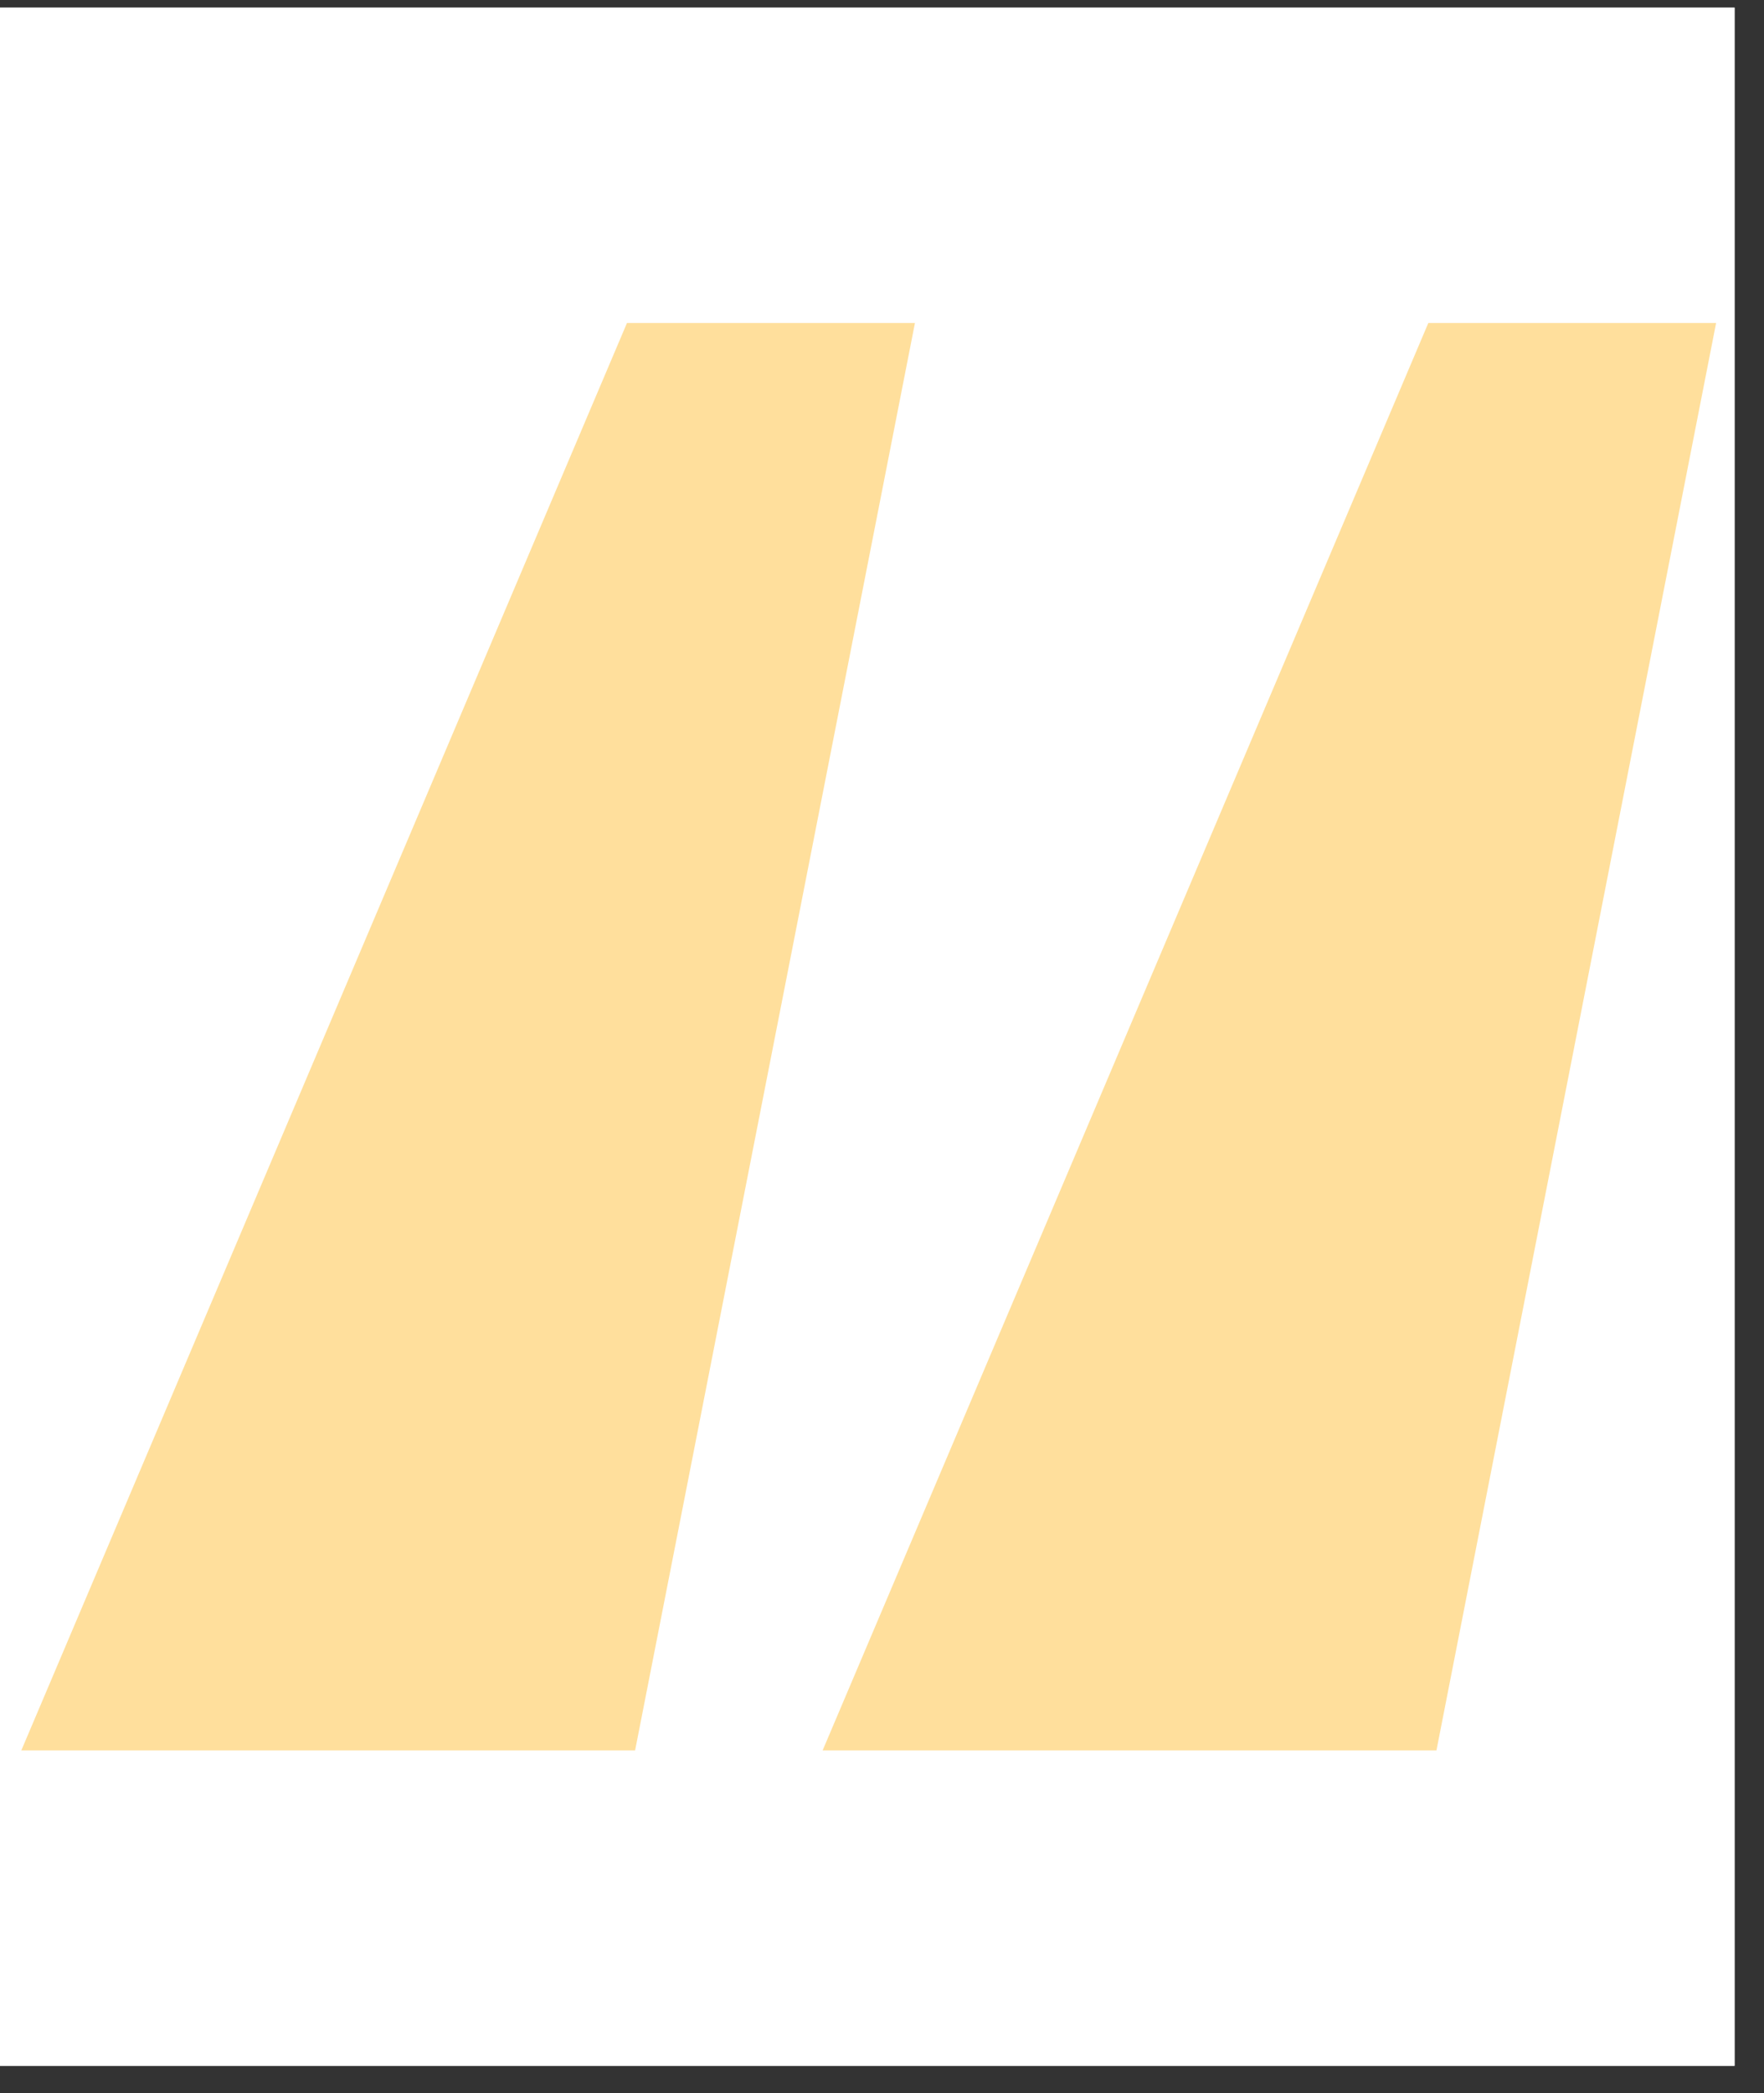 <?xml version="1.0" encoding="UTF-8"?>
<svg xmlns="http://www.w3.org/2000/svg" xmlns:xlink="http://www.w3.org/1999/xlink" width="59" zoomAndPan="magnify" viewBox="0 0 44.25 52.5" height="70" preserveAspectRatio="xMidYMid meet" version="1.0">
  <rect x="0" y="0" width="44.25" height="52.5" fill="#333333" stroke="none"/>
  <defs>
    <clipPath id="92958a22bb">
      <path d="M 0 0.191 L 43.512 0.191 L 43.512 51.816 L 0 51.816 Z M 0 0.191 " clip-rule="nonzero"></path>
    </clipPath>
    <clipPath id="5fa1a9f70e">
      <path d="M 7.117 33.82 L 13.645 33.82 L 13.645 40.348 L 7.117 40.348 Z M 7.117 33.82 " clip-rule="nonzero"></path>
    </clipPath>
    <clipPath id="bef0c4e26a">
      <path d="M 0.395 8.102 L 43.113 8.102 L 43.113 43.906 L 0.395 43.906 Z M 0.395 8.102 " clip-rule="nonzero"></path>
    </clipPath>
  </defs>
  <g clip-path="url(#92958a22bb)">
    <path fill="#ffffff" d="M 0 0.191 L 43.512 0.191 L 43.512 51.816 L 0 51.816 Z M 0 0.191 " fill-opacity="1" fill-rule="nonzero"></path>
    <path fill="#ffffff" d="M 0 0.191 L 43.512 0.191 L 43.512 51.816 L 0 51.816 Z M 0 0.191 " fill-opacity="1" fill-rule="nonzero"></path>
  </g>
  <g clip-path="url(#5fa1a9f70e)">
    <path fill="#ffdf9c" d="M 7.117 33.82 L 13.645 33.82 L 13.645 40.348 L 7.117 40.348 Z M 7.117 33.82 " fill-opacity="1" fill-rule="nonzero"></path>
  </g>
  <g clip-path="url(#bef0c4e26a)">
    <path fill="#ffdf9c" d="M 0.395 44.234 L 15.867 7.773 L 23.016 7.773 L 15.867 44.234 Z M 20.496 44.234 L 35.969 7.773 L 43.113 7.773 L 35.969 44.234 L 20.496 44.234 " fill-opacity="1" fill-rule="nonzero"></path>
  </g>
</svg>
